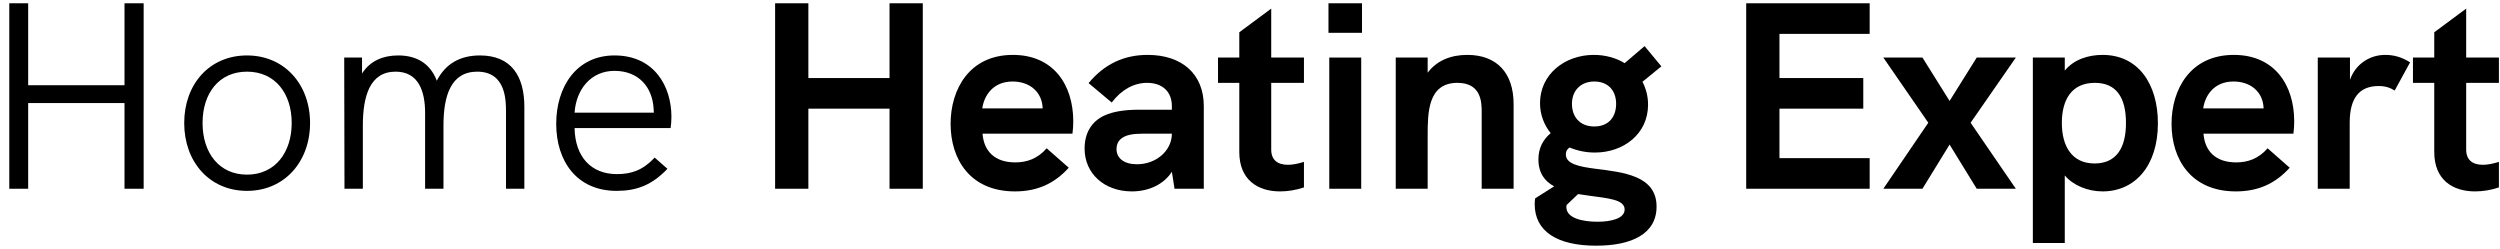 <svg width="241" height="24" viewBox="0 0 241 24" fill="none" xmlns="http://www.w3.org/2000/svg">
<path d="M240.895 7.986H237.74V14.424C237.74 15.424 238.355 15.886 239.356 15.886C239.792 15.886 240.33 15.784 240.895 15.604V18.067C240.125 18.323 239.356 18.451 238.586 18.451C236.457 18.451 234.662 17.348 234.662 14.655V7.986H232.609V5.549H234.662V3.112L237.74 0.829V5.549H240.895V7.986Z" fill="black"/>
<path d="M229.923 5.292C230.769 5.292 231.513 5.497 232.334 6.01L230.846 8.729C230.41 8.447 229.923 8.293 229.307 8.293C227.435 8.293 226.511 9.448 226.511 11.833V18.195H223.433V5.549H226.537V7.703C227.076 6.139 228.486 5.292 229.923 5.292Z" fill="black"/>
<path d="M221.162 11.705C221.162 12.09 221.136 12.475 221.085 12.885H212.415C212.543 14.552 213.569 15.655 215.57 15.655C216.699 15.655 217.725 15.296 218.597 14.296L220.726 16.168C219.341 17.707 217.673 18.451 215.544 18.451C211.184 18.451 209.337 15.322 209.337 11.936C209.337 8.627 211.132 5.292 215.339 5.292C219.264 5.292 221.162 8.191 221.162 11.705ZM212.389 10.448H218.212C218.161 8.832 216.929 7.857 215.313 7.857C213.441 7.857 212.569 9.191 212.389 10.448Z" fill="black"/>
<path d="M202.687 5.292C206.124 5.292 208.022 8.088 208.022 11.885C208.022 16.014 205.791 18.451 202.687 18.451C201.25 18.451 199.84 17.861 199.044 16.912V23.427H195.966V5.549H199.044V6.806C199.917 5.728 201.327 5.292 202.687 5.292ZM201.917 15.758C203.969 15.758 204.944 14.321 204.944 11.859C204.944 9.371 203.995 7.986 201.943 7.986C199.711 7.986 198.762 9.602 198.762 11.859C198.762 14.065 199.711 15.758 201.917 15.758Z" fill="black"/>
<path d="M181.553 18.195L185.888 11.833L181.553 5.549H185.324L187.94 9.73L190.556 5.549H194.327L189.966 11.833L194.327 18.195H190.556L187.94 13.937L185.324 18.195H181.553Z" fill="black"/>
<path d="M168.334 18.195V0.316H180.236V3.266H171.54V7.524H179.62V10.474H171.54V15.245H180.236V18.195H168.334Z" fill="black"/>
<path d="M153.819 16.271C156.385 16.604 159.693 16.887 159.693 19.913C159.693 22.555 157.282 23.684 153.871 23.684C150.1 23.684 147.945 22.299 147.945 19.683C147.945 19.375 147.971 19.246 147.997 19.118L149.818 17.964C148.92 17.477 148.304 16.681 148.304 15.373C148.304 14.27 148.741 13.475 149.484 12.834C148.843 12.039 148.458 11.038 148.458 9.935C148.458 7.19 150.818 5.292 153.64 5.292C154.743 5.292 155.769 5.574 156.615 6.087L158.539 4.446L160.155 6.395L158.334 7.883C158.667 8.524 158.873 9.268 158.873 10.089C158.873 12.911 156.513 14.706 153.742 14.706C152.87 14.706 152.049 14.527 151.306 14.219C151.075 14.373 150.947 14.578 150.947 14.886C150.947 15.809 152.229 16.066 153.819 16.271ZM153.691 7.857C152.383 7.857 151.536 8.73 151.536 10.012C151.536 11.218 152.255 12.192 153.691 12.192C155.102 12.192 155.795 11.243 155.795 10.012C155.795 8.704 154.999 7.857 153.691 7.857ZM153.999 21.375C155.307 21.375 156.615 21.068 156.615 20.195C156.615 19.221 154.999 19.118 153.178 18.862L152.126 18.708L151.023 19.759C150.998 19.836 150.998 19.913 150.998 19.965C150.998 21.042 152.563 21.375 153.999 21.375Z" fill="black"/>
<path d="M141.449 5.292C144.296 5.292 145.912 7.037 145.912 10.038V18.195H142.834V10.807C142.834 9.935 142.834 7.986 140.5 7.986C137.627 7.986 137.627 10.884 137.627 13.142V18.195H134.549V5.549H137.627V7.011C138.525 5.805 139.91 5.292 141.449 5.292Z" fill="black"/>
<path d="M128.065 3.163V0.316H131.297V3.163H128.065ZM128.142 18.195V5.549H131.22V18.195H128.142Z" fill="black"/>
<path d="M125.701 7.986H122.546V14.424C122.546 15.424 123.162 15.886 124.162 15.886C124.598 15.886 125.137 15.784 125.701 15.604V18.067C124.931 18.323 124.162 18.451 123.392 18.451C121.263 18.451 119.468 17.348 119.468 14.655V7.986H117.416V5.549H119.468V3.112L122.546 0.829V5.549H125.701V7.986Z" fill="black"/>
<path d="M110.634 5.292C113.968 5.292 116.046 7.165 116.046 10.217V18.195H113.225L112.968 16.553C112.224 17.733 110.788 18.451 109.12 18.451C106.453 18.451 104.555 16.733 104.555 14.321C104.555 12.834 105.222 11.705 106.453 11.141C107.299 10.756 108.377 10.576 109.813 10.576H112.968V10.217C112.968 8.832 112.045 7.986 110.583 7.986C109.3 7.986 108.094 8.653 107.171 9.884L104.939 8.011C106.453 6.19 108.325 5.292 110.634 5.292ZM109.608 15.835C111.455 15.835 112.968 14.527 112.968 12.885H110.223C109.172 12.885 108.556 13.013 108.146 13.321C107.812 13.552 107.633 13.911 107.633 14.373C107.633 15.271 108.377 15.835 109.608 15.835Z" fill="black"/>
<path d="M103.463 11.705C103.463 12.09 103.437 12.475 103.386 12.885H94.716C94.844 14.552 95.87 15.655 97.871 15.655C99 15.655 100.026 15.296 100.898 14.296L103.027 16.168C101.642 17.707 99.974 18.451 97.845 18.451C93.485 18.451 91.638 15.322 91.638 11.936C91.638 8.627 93.433 5.292 97.64 5.292C101.565 5.292 103.463 8.191 103.463 11.705ZM94.69 10.448H100.513C100.462 8.832 99.231 7.857 97.615 7.857C95.742 7.857 94.87 9.191 94.69 10.448Z" fill="black"/>
<path d="M74.721 18.195V0.316H77.927V7.524H85.751V0.316H88.957V18.195H85.751V10.474H77.927V18.195H74.721Z" fill="black"/>
<path d="M64.725 11.243C64.725 11.602 64.7 12.039 64.648 12.346H55.389C55.44 15.117 56.979 16.784 59.467 16.784C60.852 16.784 61.955 16.425 63.109 15.194L64.341 16.271C62.853 17.836 61.391 18.4 59.441 18.4C55.594 18.4 53.619 15.527 53.619 11.936C53.619 8.37 55.568 5.344 59.236 5.344C63.109 5.344 64.725 8.37 64.725 11.243ZM59.236 6.831C56.953 6.831 55.542 8.627 55.389 10.858H63.032C63.032 10.807 63.007 10.679 63.007 10.448C62.879 8.396 61.57 6.831 59.236 6.831Z" fill="black"/>
<path d="M46.264 5.344C49.291 5.344 50.548 7.344 50.548 10.294V18.195H48.778V10.782C48.778 9.704 48.778 6.908 46.008 6.908C43.443 6.908 42.75 9.268 42.75 12.115V18.195H40.98V10.884C40.98 8.781 40.339 6.908 38.133 6.908C35.67 6.908 34.978 9.243 34.978 12.115V18.195H33.208L33.182 5.549H34.901V7.088C35.696 5.831 36.979 5.344 38.389 5.344C40.159 5.344 41.468 6.113 42.109 7.78C42.93 6.164 44.34 5.344 46.264 5.344Z" fill="black"/>
<path d="M23.811 18.4C20.194 18.4 17.758 15.604 17.758 11.859C17.758 8.114 20.194 5.344 23.811 5.344C27.402 5.344 29.89 8.114 29.89 11.859C29.89 15.578 27.428 18.4 23.811 18.4ZM23.811 16.835C26.53 16.835 28.12 14.681 28.12 11.859C28.12 8.986 26.505 6.908 23.811 6.908C21.092 6.908 19.527 9.012 19.527 11.859C19.527 14.732 21.118 16.835 23.811 16.835Z" fill="black"/>
<path d="M0.895 18.195V0.316H2.716V8.216H12.002V0.316H13.848V18.195H12.002V9.935H2.716V18.195H0.895Z" fill="black"/>
</svg>
